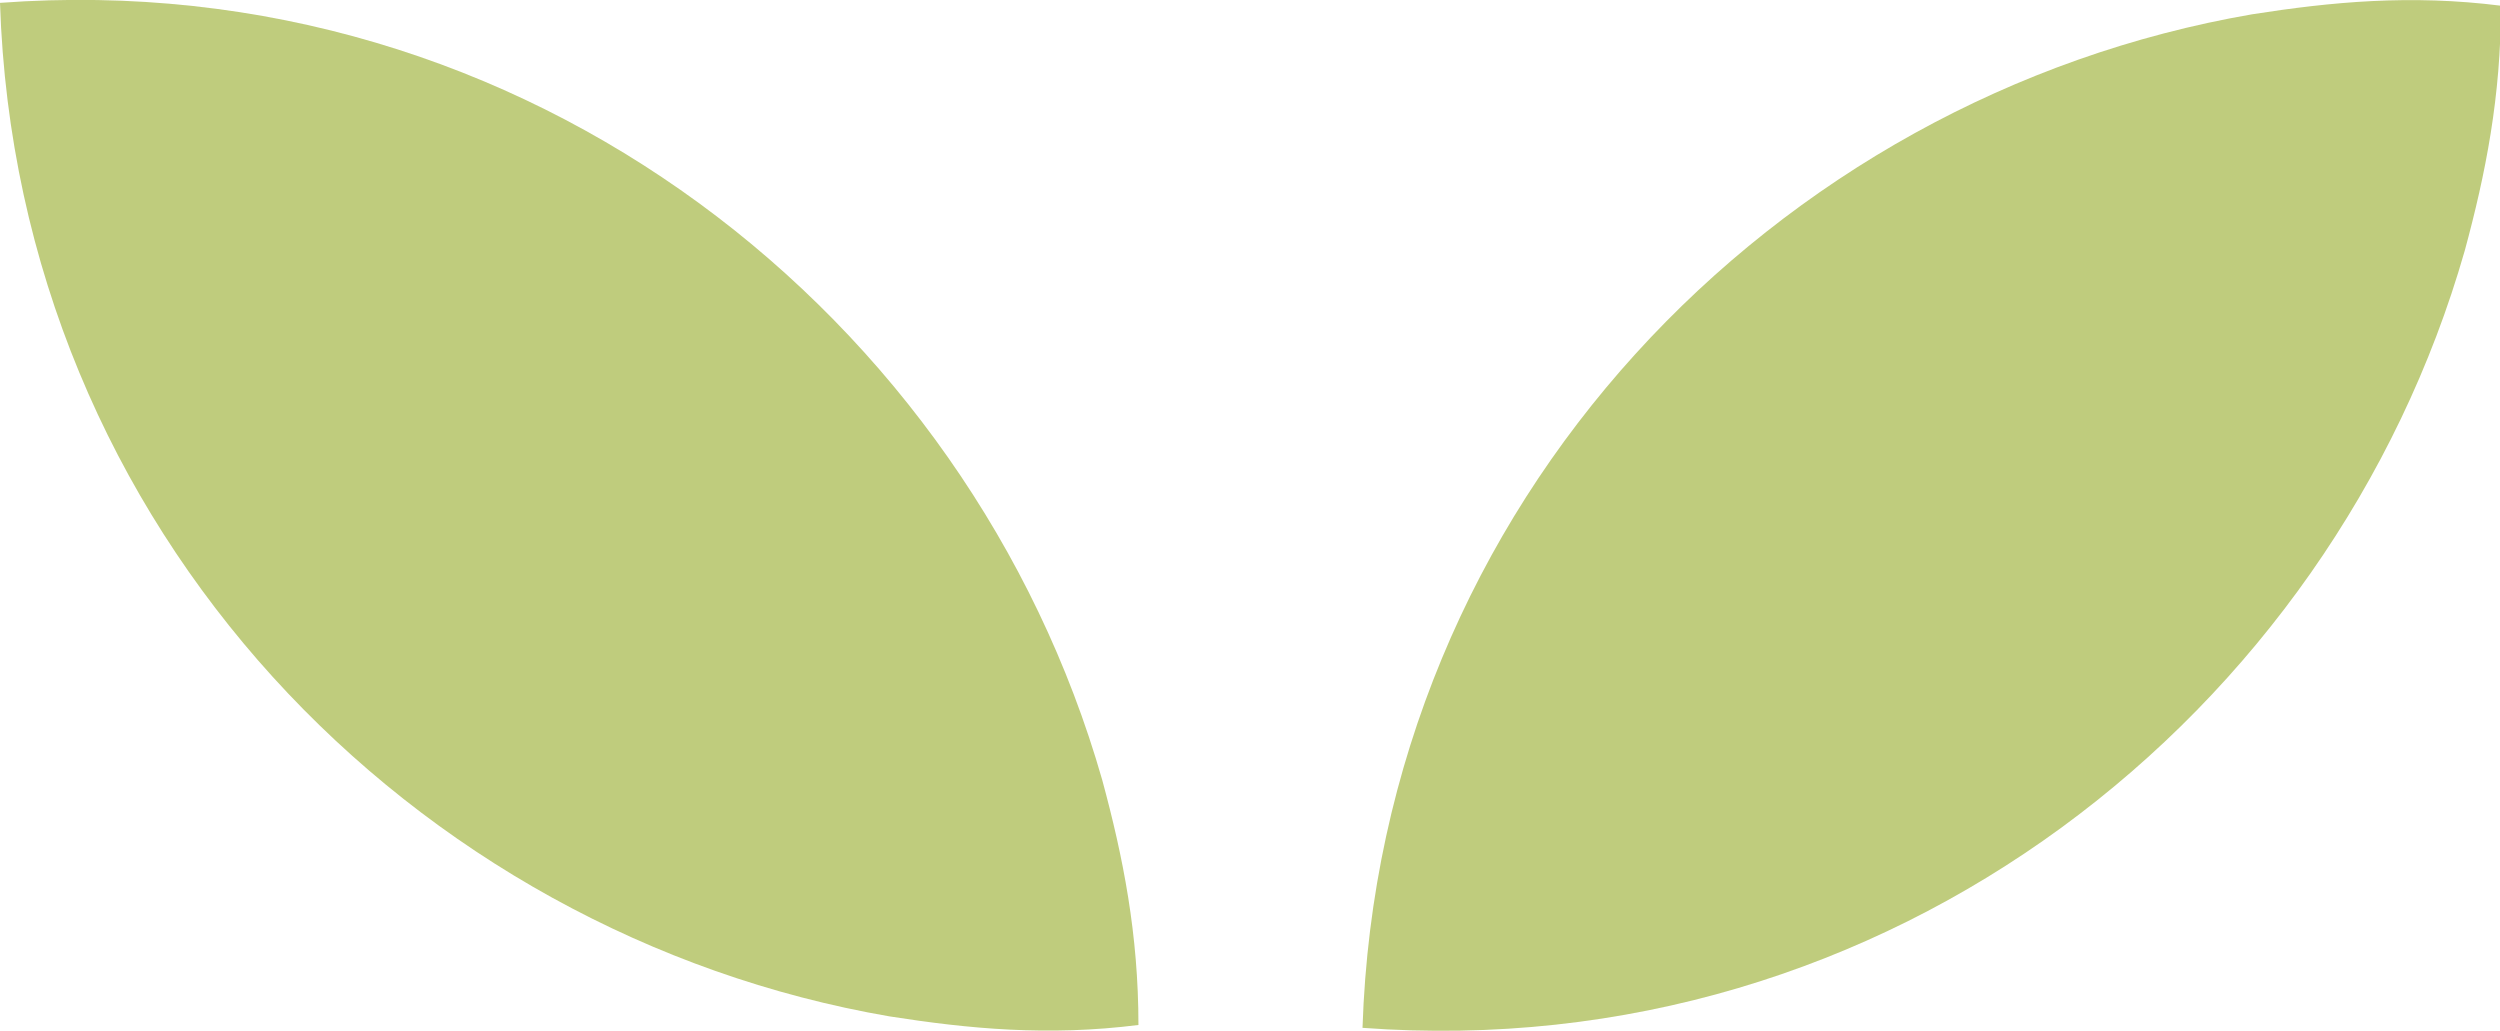 <?xml version="1.0" encoding="UTF-8"?>
<svg id="Livello_1" data-name="Livello 1" xmlns="http://www.w3.org/2000/svg" viewBox="0 0 26.22 10.81">
  <defs>
    <style>
      .cls-1 {
        fill: #bfcc7d;
        stroke-width: 0px;
      }
    </style>
  </defs>
  <path class="cls-1" d="M25.85,2.63c.22-.81.38-1.62.38-2.57h0c-.95-.12-1.78-.04-2.61.09-4.99.86-9.15,5.1-9.33,10.63,5.52.41,10.17-3.29,11.56-8.15"/>
  <path class="cls-1" d="M11.56,8.18c.22.81.38,1.62.38,2.57h0c-.95.12-1.78.04-2.61-.09C4.34,9.8.18,5.57,0,.03c5.52-.41,10.17,3.29,11.56,8.15"/>
</svg>